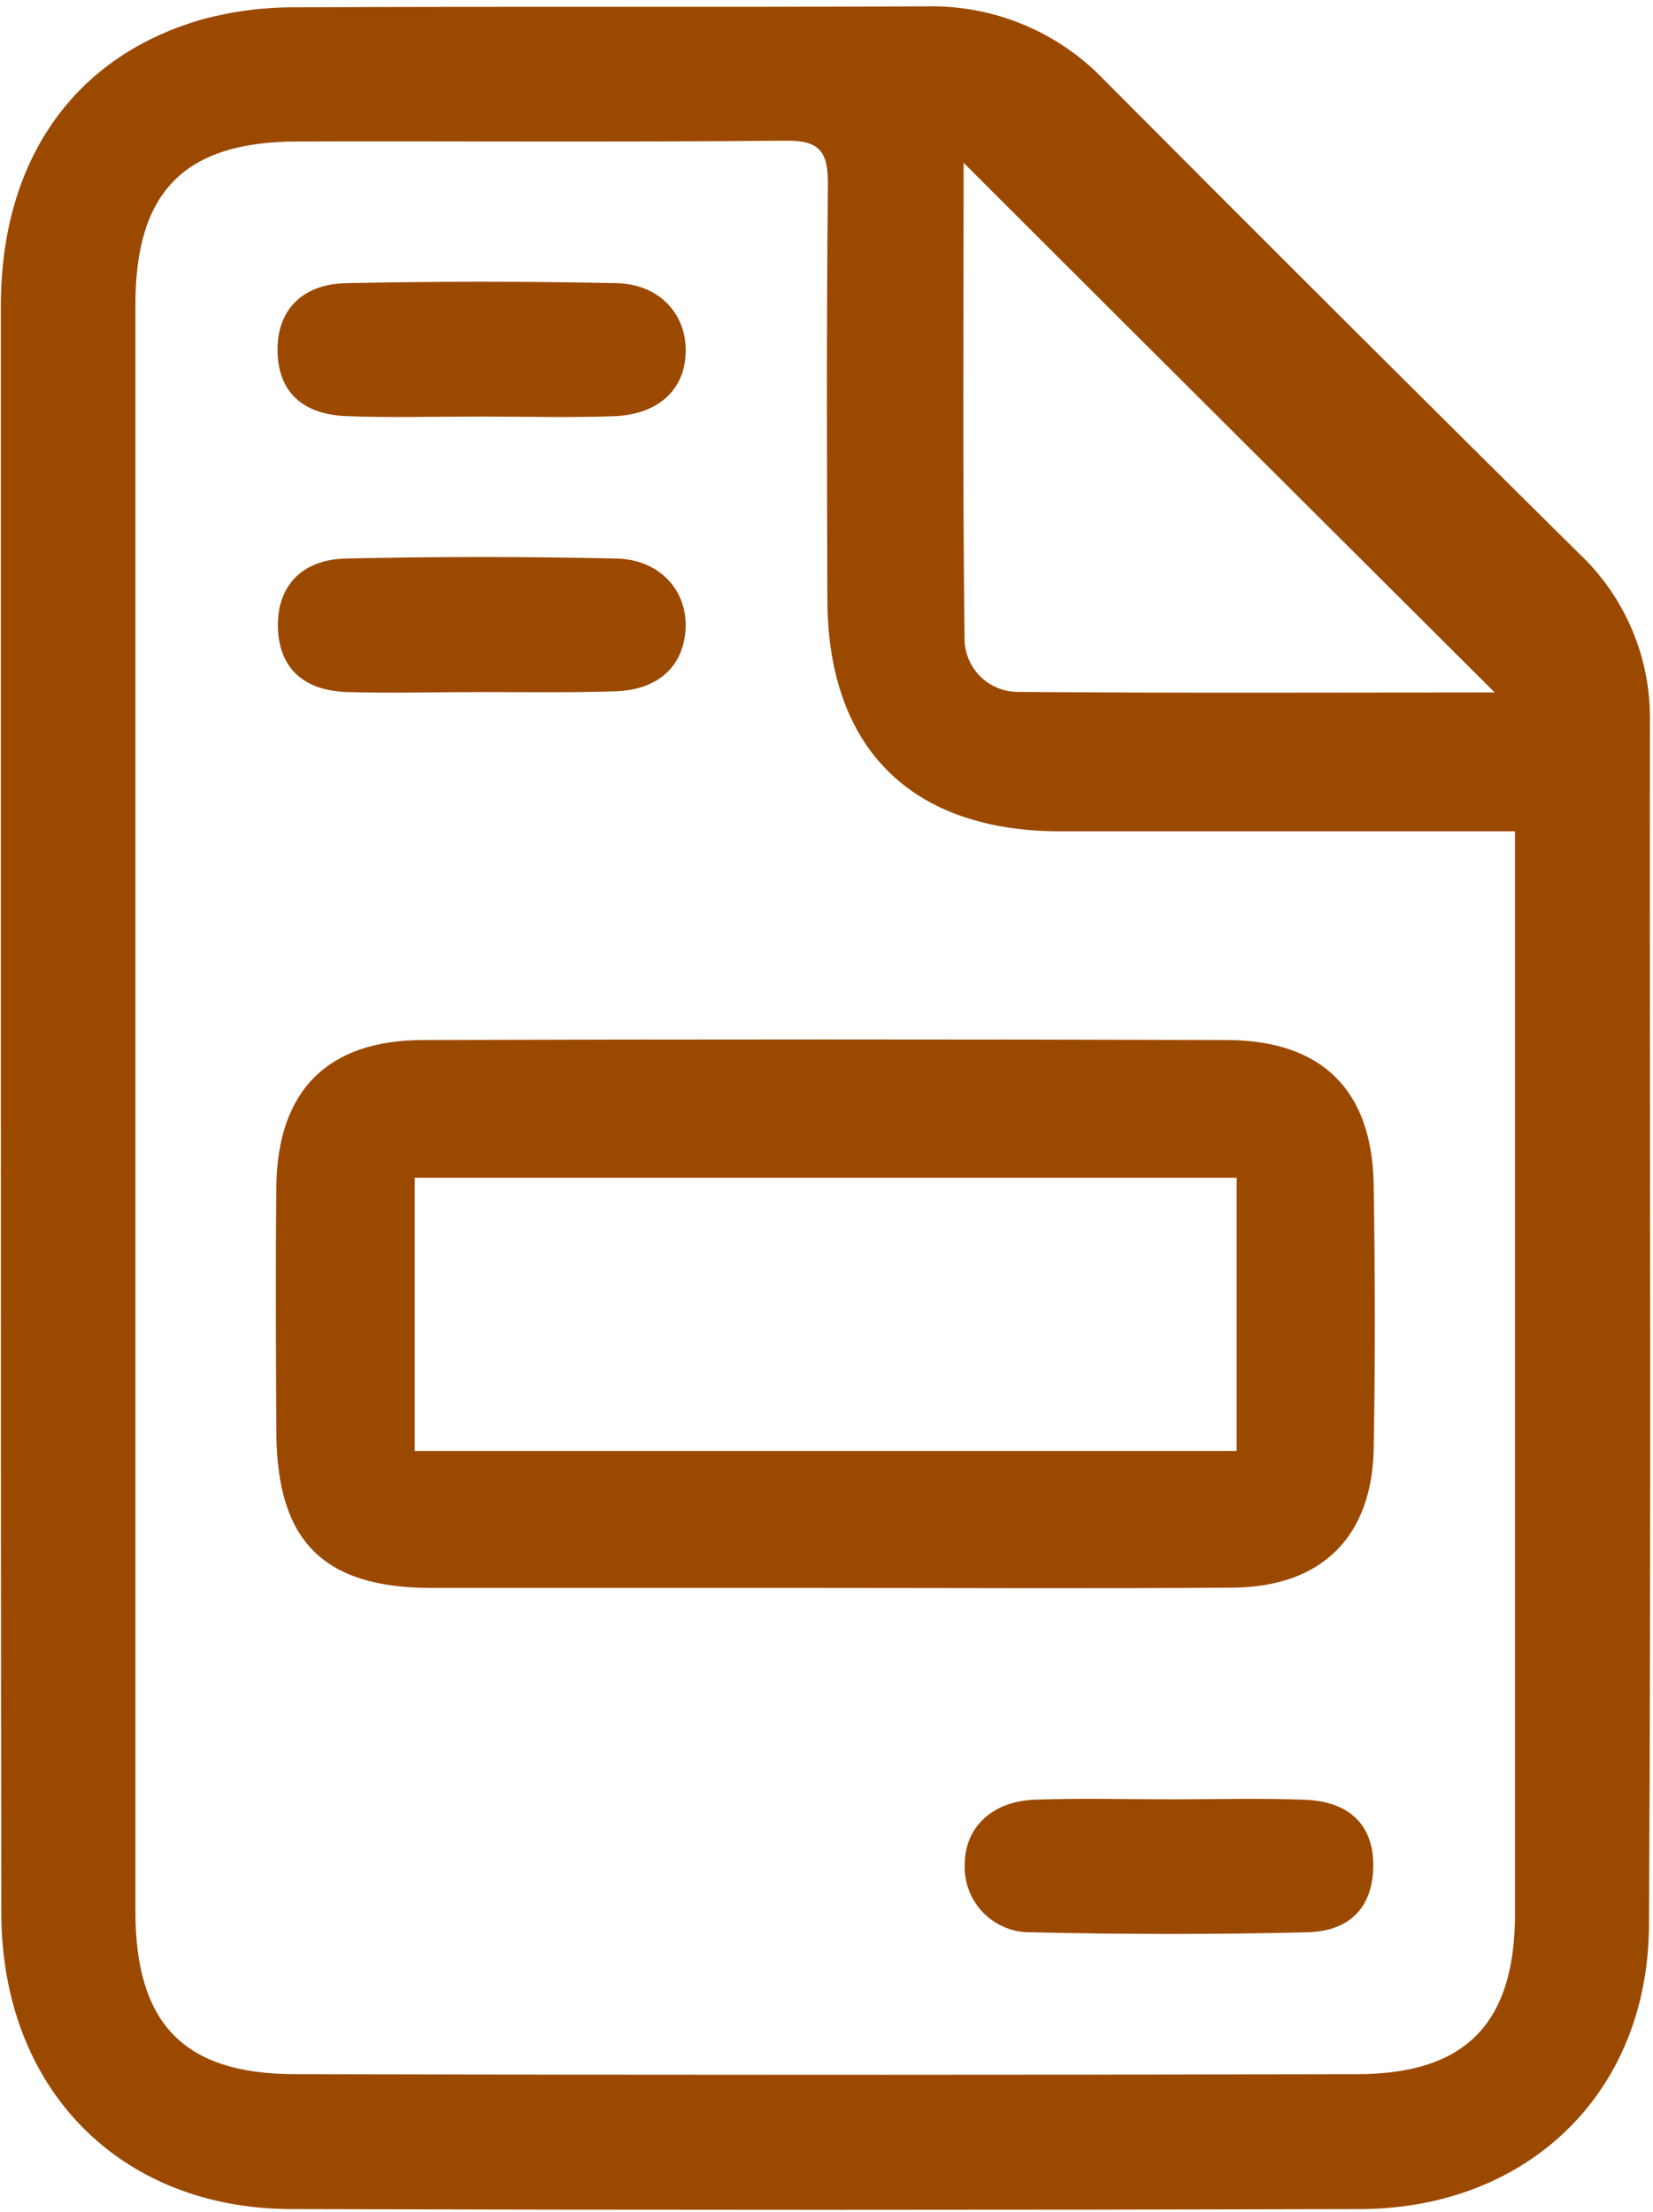 <svg width="210" height="281" viewBox="0 0 210 281" fill="none" xmlns="http://www.w3.org/2000/svg">
<g clip-path="url(#clip0_2022_4637)">
<path d="M0.109 140.6C0.109 106.6 0.109 72.6 0.109 38.6C0.199 20.24 9.449 7.09 25.739 2.45C29.593 1.413 33.569 0.902 37.559 0.93C64.219 0.8 90.879 0.93 117.559 0.81C121.808 0.696 126.034 1.477 129.962 3.101C133.889 4.726 137.432 7.158 140.359 10.24C160.359 30.333 180.416 50.333 200.529 70.24C203.45 72.971 205.767 76.283 207.331 79.964C208.895 83.644 209.671 87.611 209.609 91.61C209.559 142.61 209.779 193.61 209.489 244.61C209.369 265.83 194.109 280.52 172.849 280.61C127.516 280.736 82.183 280.736 36.849 280.61C15.109 280.48 0.239 265.26 0.169 243.08C0.109 208.92 0.109 174.81 0.109 140.6ZM192.469 105.6C172.709 105.6 153.719 105.6 134.739 105.6C115.759 105.6 105.219 95.06 105.109 76.3C105.049 58.63 104.989 40.97 105.179 23.3C105.179 19.24 104.109 17.83 99.879 17.87C79.209 18.07 58.549 17.92 37.879 17.97C23.439 17.97 17.199 24.31 17.199 38.74C17.199 106.74 17.199 174.74 17.199 242.74C17.199 256.99 23.279 263.44 37.389 263.47C82.383 263.583 127.383 263.583 172.389 263.47C186.279 263.47 192.459 256.94 192.469 243.12C192.469 199.12 192.469 155.12 192.469 111.12V105.6ZM189.899 87.97C167.589 65.73 144.729 42.97 122.419 20.68C122.419 39.81 122.279 60.38 122.539 80.96C122.518 81.857 122.676 82.75 123.003 83.586C123.329 84.422 123.819 85.184 124.444 85.829C125.068 86.474 125.815 86.988 126.64 87.342C127.465 87.696 128.352 87.882 129.249 87.89C150.009 88.06 170.739 87.96 189.929 87.96L189.899 87.97Z" fill="#9C4900"/>
<path d="M104.688 201.709C88.028 201.709 71.368 201.709 54.688 201.709C41.108 201.659 35.238 195.809 35.108 182.149C35.048 171.659 34.998 161.149 35.108 150.659C35.268 138.539 41.598 132.139 53.728 132.109C87.728 132.009 121.728 132.009 155.728 132.109C167.928 132.109 174.328 138.439 174.518 150.519C174.688 161.679 174.718 172.849 174.518 183.999C174.318 195.149 167.978 201.569 156.658 201.669C139.338 201.809 122.018 201.709 104.688 201.709ZM52.688 149.609V184.319H157.108V149.609H52.688Z" fill="#9C4900"/>
<path d="M148.871 228.56C154.531 228.56 160.201 228.39 165.871 228.62C171.541 228.85 174.471 231.95 174.461 236.91C174.461 242.05 171.681 245.32 166.071 245.45C154.421 245.74 142.761 245.72 131.071 245.45C129.937 245.482 128.808 245.281 127.755 244.859C126.702 244.437 125.747 243.803 124.949 242.997C124.151 242.191 123.527 241.229 123.117 240.171C122.706 239.114 122.517 237.983 122.561 236.85C122.561 232.21 125.921 228.85 131.361 228.61C137.211 228.39 143.041 228.56 148.871 228.56Z" fill="#9C4900"/>
<path d="M61.038 52.91C55.389 52.91 49.728 53.07 44.038 52.86C38.349 52.65 35.398 49.7 35.258 44.75C35.118 39.59 38.209 36.09 43.959 35.97C55.419 35.73 66.885 35.73 78.359 35.97C83.698 36.09 87.109 39.81 87.109 44.43C87.168 49.34 83.749 52.67 77.978 52.87C72.209 53.07 66.689 52.91 61.038 52.91Z" fill="#9C4900"/>
<path d="M61.108 87.91C55.458 87.91 49.808 88.07 44.158 87.91C38.508 87.75 35.488 84.81 35.308 79.81C35.128 74.63 38.188 71.08 43.918 70.95C55.385 70.69 66.855 70.69 78.328 70.95C83.818 71.07 87.328 75.02 87.098 79.82C86.868 84.62 83.648 87.65 78.098 87.82C72.548 87.99 66.778 87.91 61.108 87.91Z" fill="#9C4900"/>
</g>
<defs>
<clipPath id="clip0_2022_4637">
<rect width="209.53" height="279.84" fill="white" transform="translate(0.109 0.81)"/>
</clipPath>
</defs>
</svg>
